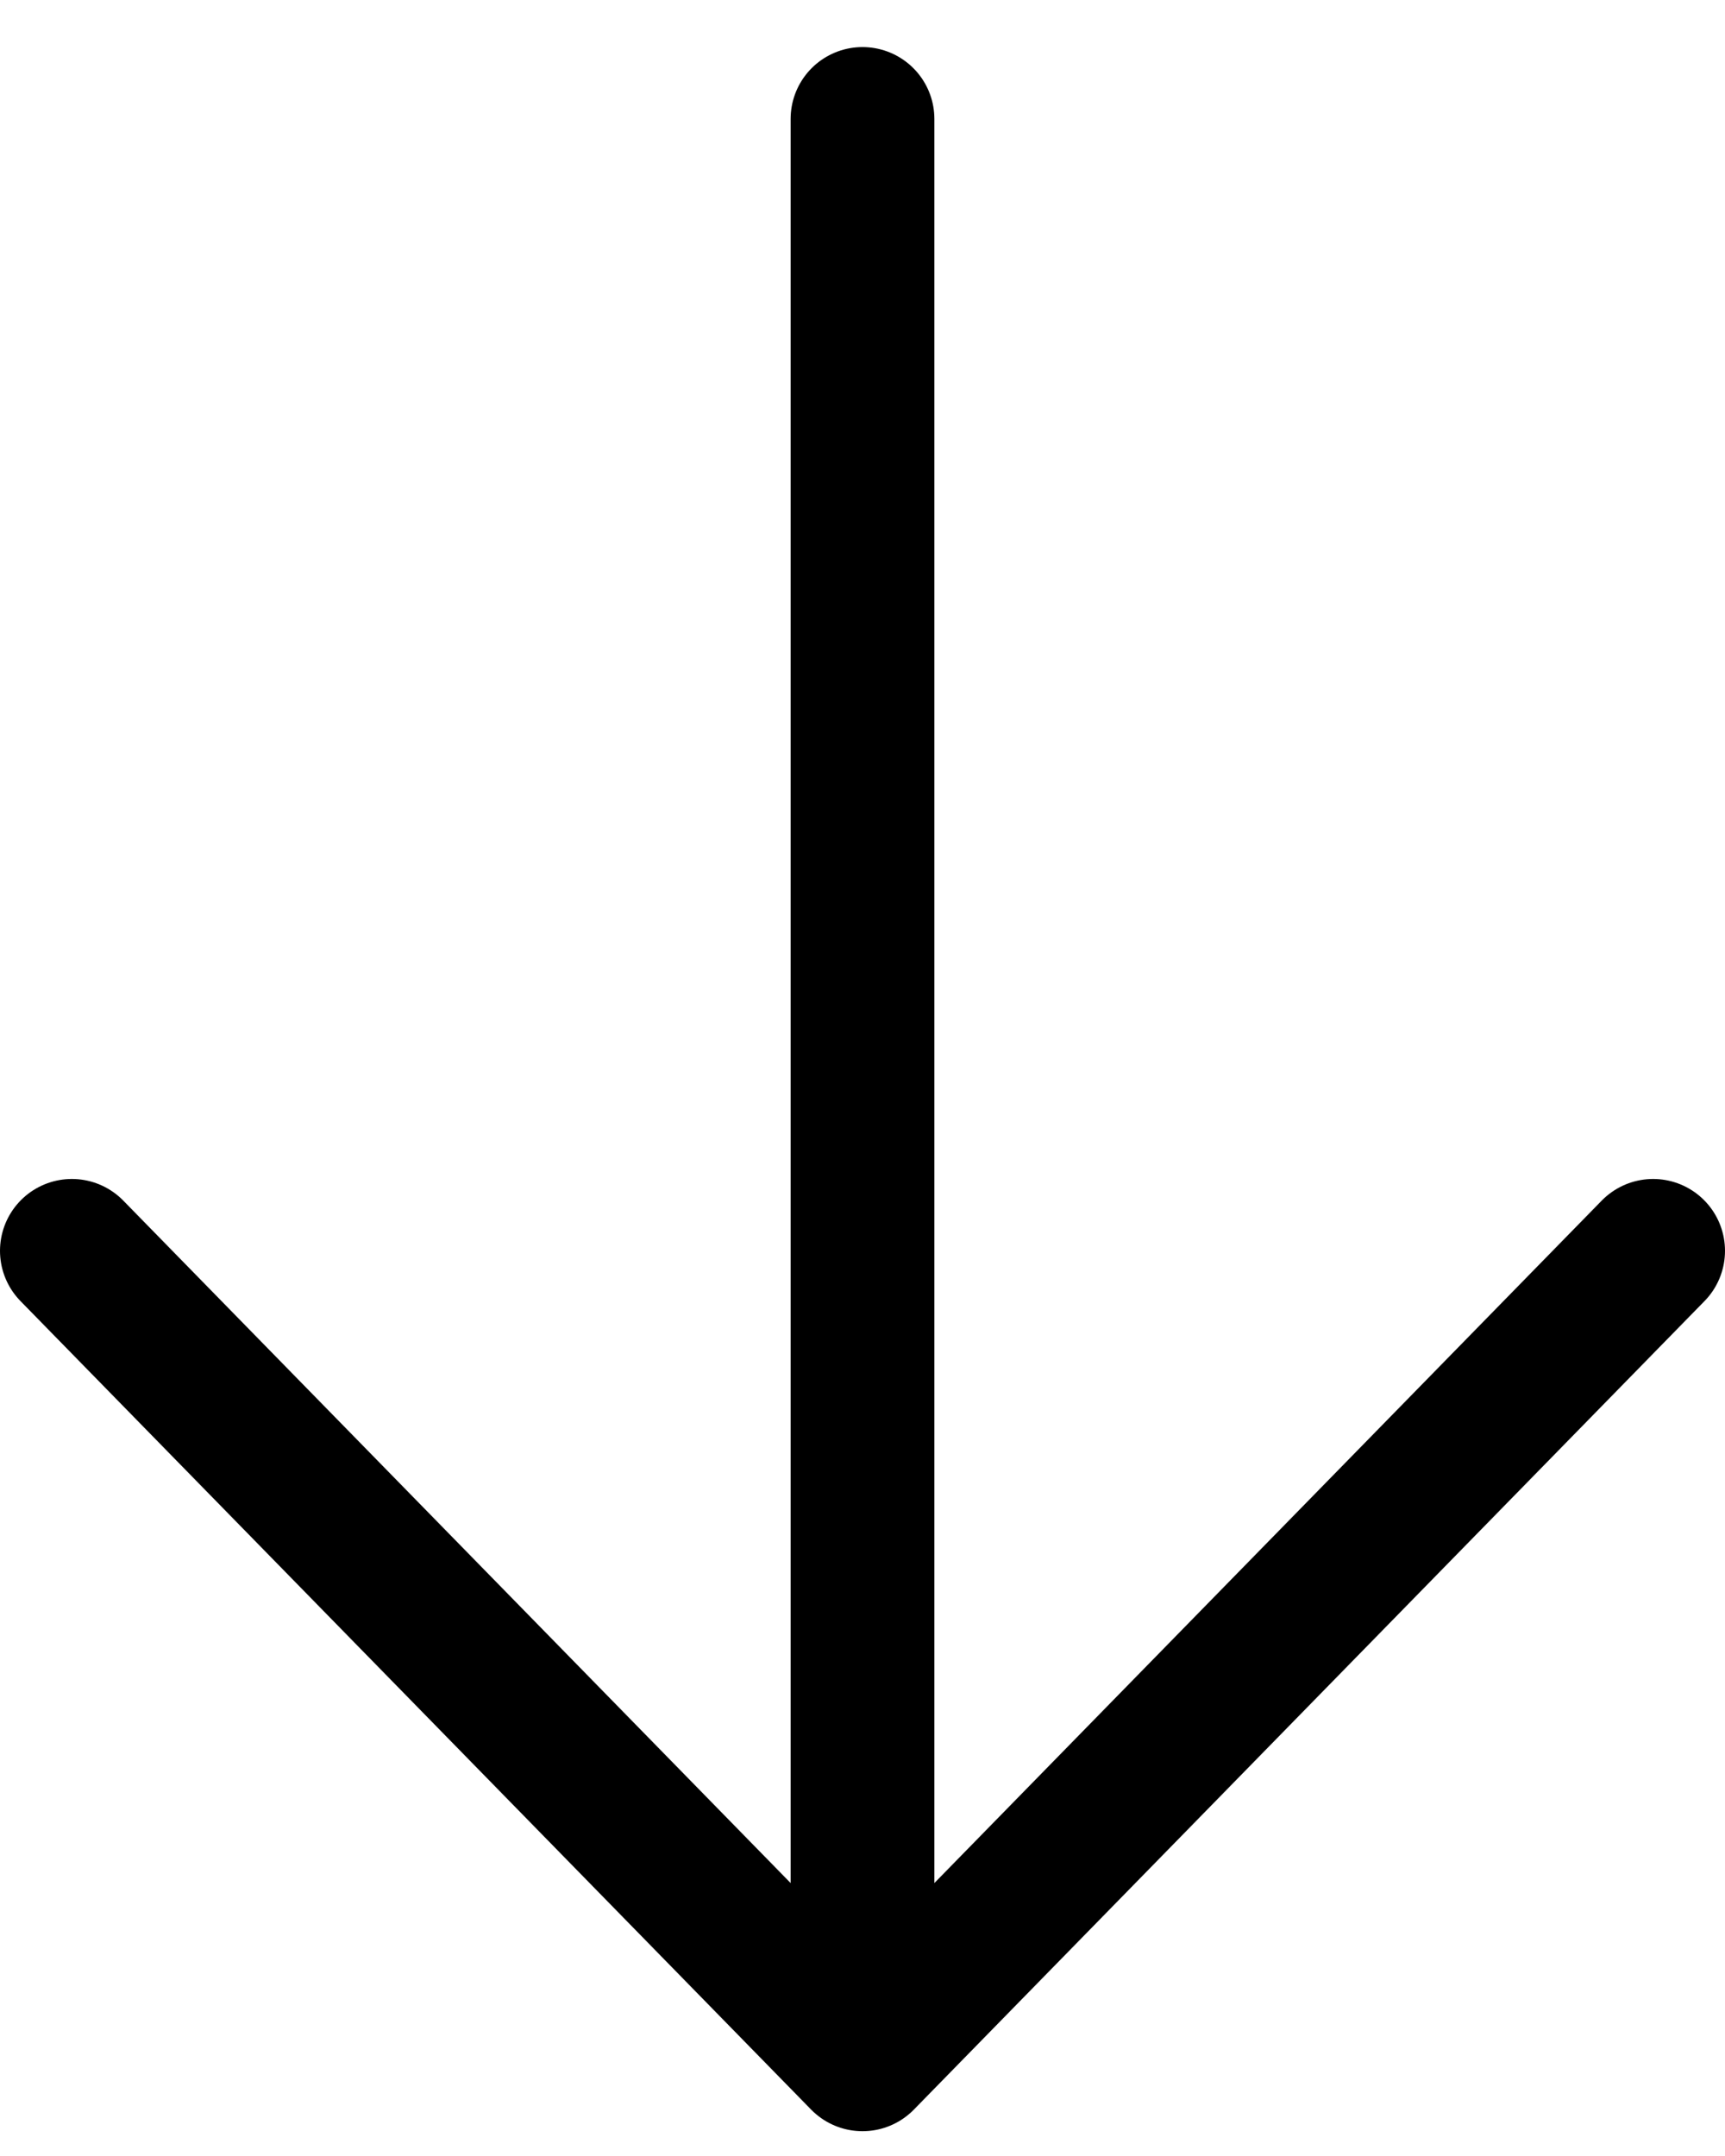 <svg width="24" height="30" viewBox="0 0 24 30" fill="none" xmlns="http://www.w3.org/2000/svg">
	<path d="M12 1.655V28.655M12 28.655L1 17.405M12 28.655L23 17.405" stroke="black" stroke-width="2" stroke-linecap="round" stroke-linejoin="round"/>
</svg>
